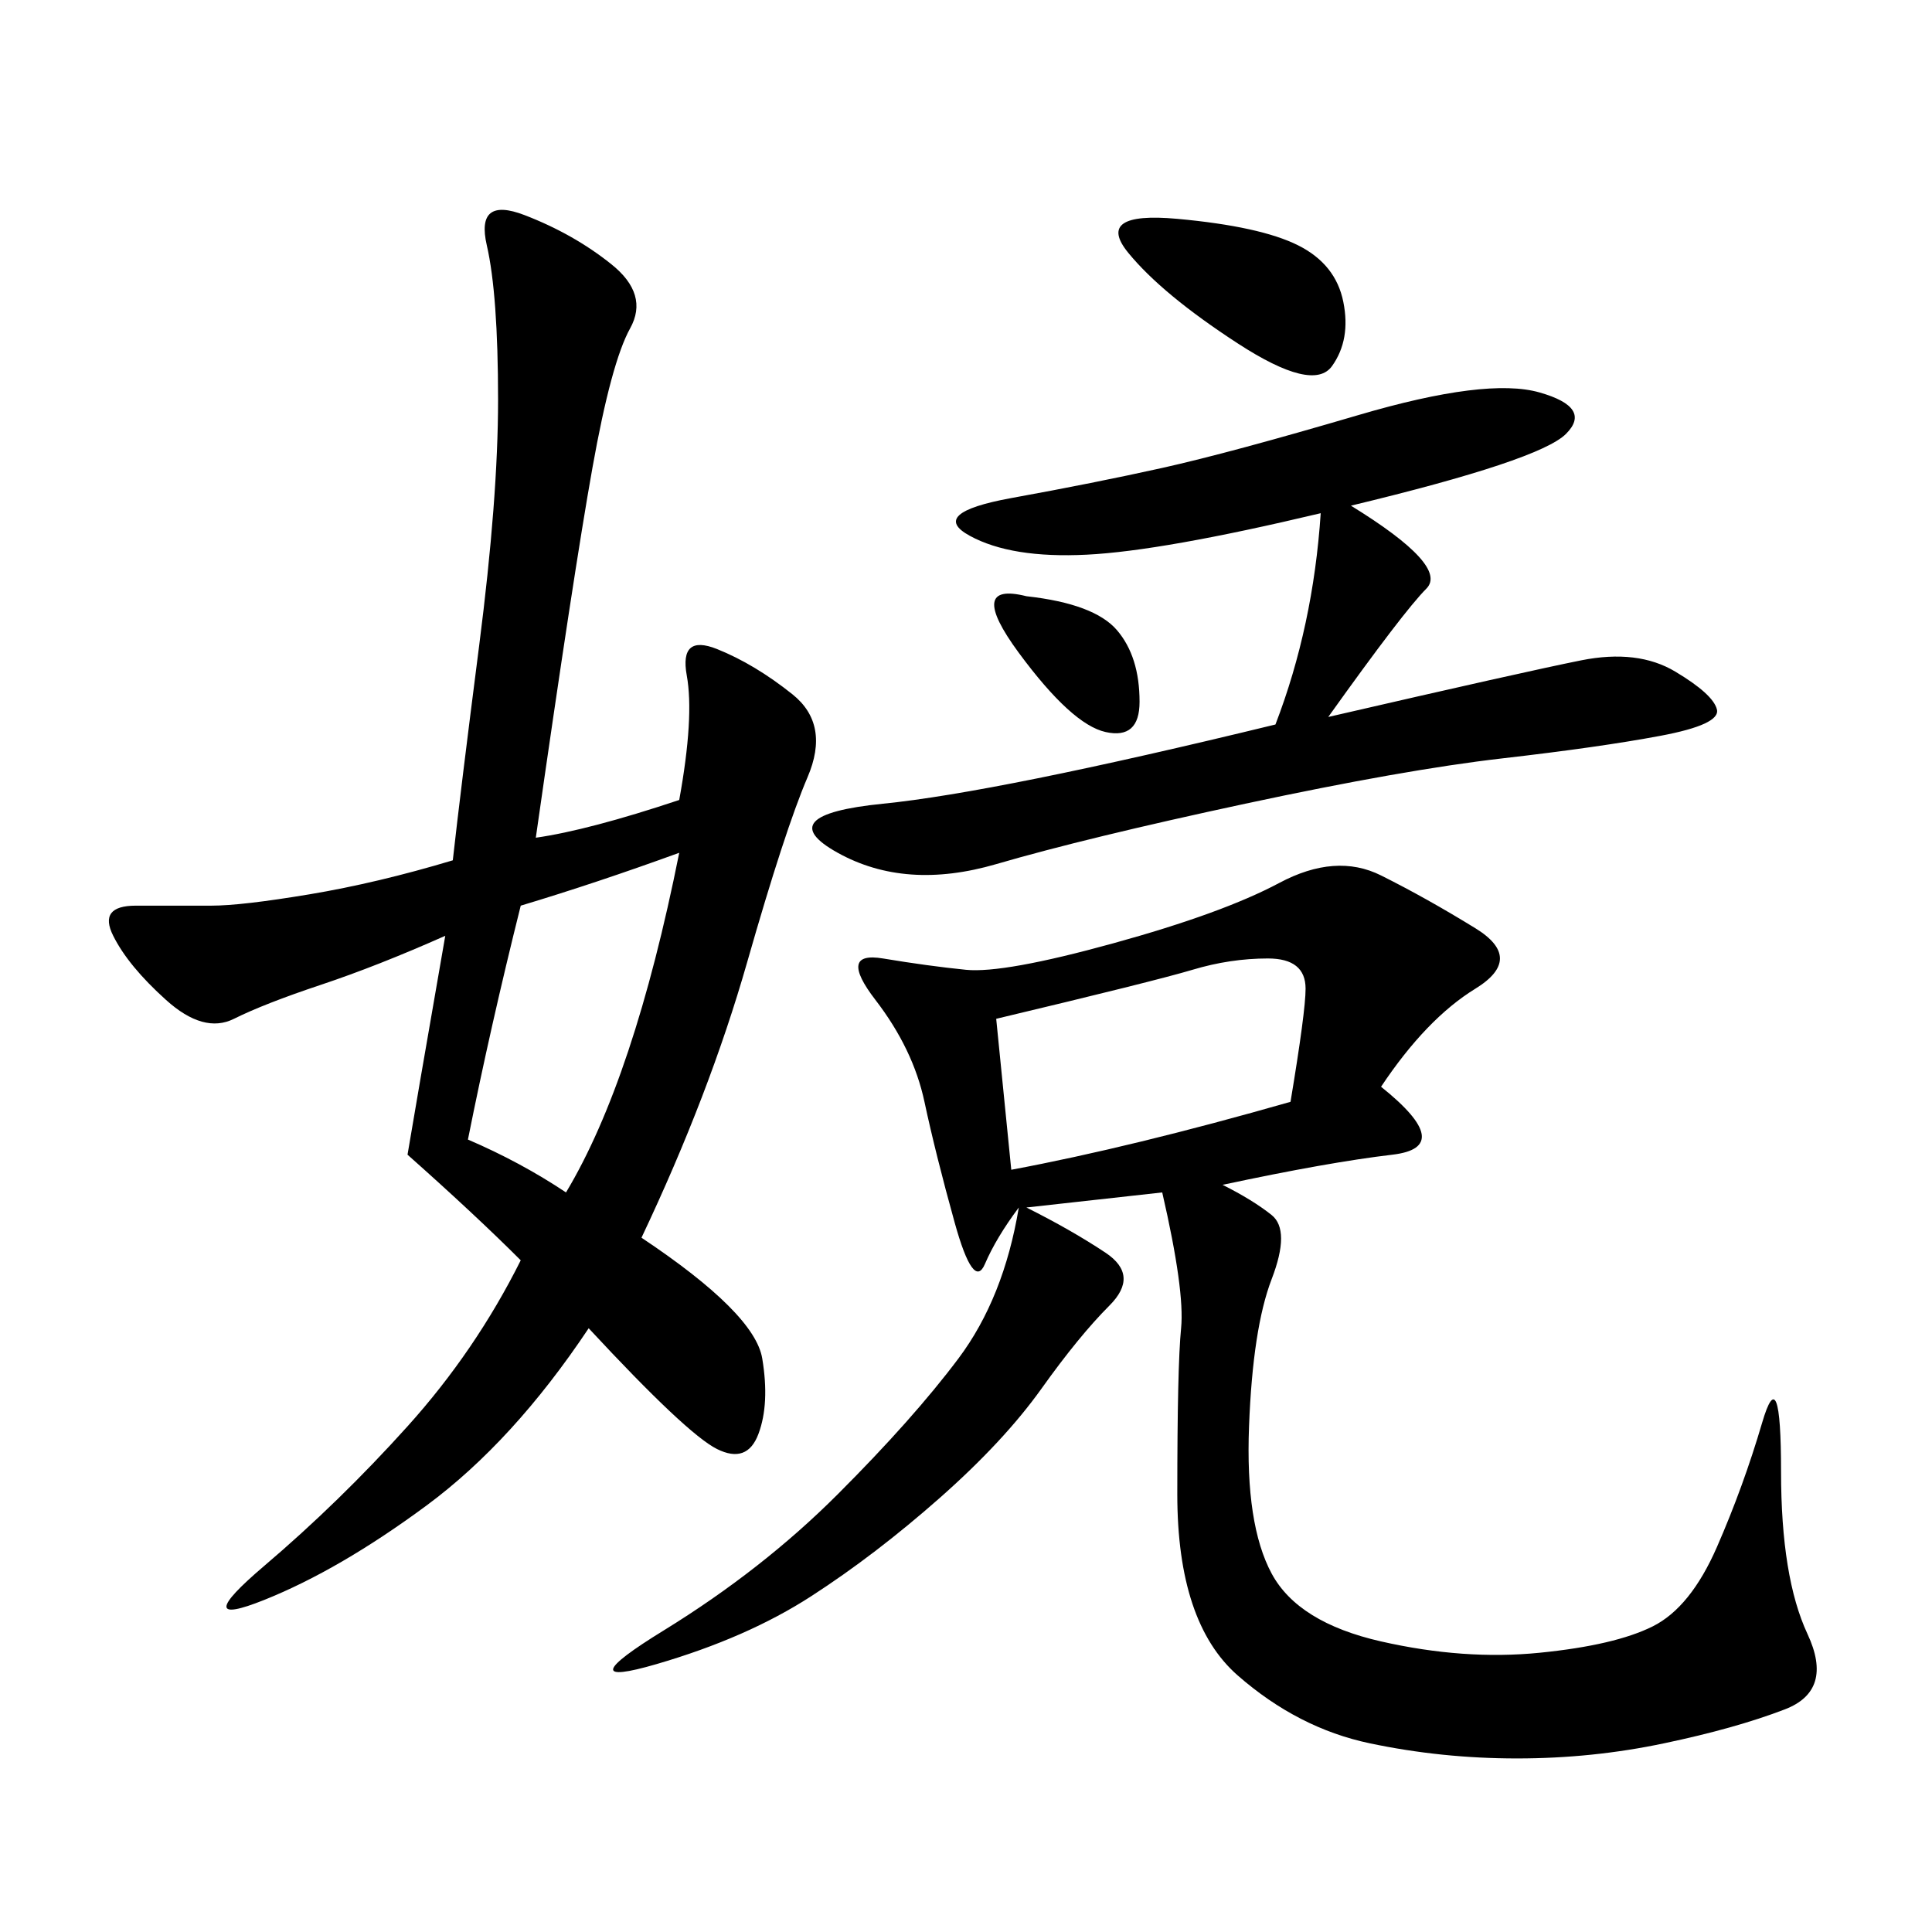 <svg xmlns="http://www.w3.org/2000/svg" xmlns:xlink="http://www.w3.org/1999/xlink" width="300" height="300"><path d="M214.45 168.75Q226.17 178.13 216.21 179.30Q206.25 180.47 189.84 183.98L189.84 183.98Q194.53 186.33 197.46 188.67Q200.39 191.02 197.46 198.63Q194.53 206.25 193.95 221.48Q193.36 236.72 197.46 244.34Q201.56 251.95 214.45 254.88Q227.34 257.81 239.06 256.64Q250.78 255.47 256.64 252.54Q262.50 249.61 266.60 240.23Q270.70 230.86 273.63 220.90Q276.56 210.94 276.56 228.52L276.56 228.52Q276.56 244.92 280.66 253.71Q284.77 262.50 277.15 265.43Q269.53 268.36 258.40 270.70Q247.27 273.05 235.55 273.05L235.55 273.05Q223.83 273.05 212.70 270.70Q201.56 268.36 192.19 260.16Q182.81 251.95 182.81 232.03L182.81 232.03Q182.81 212.11 183.40 206.25Q183.98 200.39 180.47 185.16L180.47 185.16L159.38 187.50Q166.41 191.02 171.68 194.53Q176.95 198.05 172.27 202.73Q167.58 207.42 161.72 215.63Q155.86 223.83 145.90 232.62Q135.94 241.41 125.98 247.85Q116.02 254.30 101.95 258.40Q87.89 262.50 103.13 253.13Q118.36 243.75 130.08 232.03Q141.80 220.31 148.83 210.94Q155.86 201.56 158.20 187.50L158.20 187.50Q154.69 192.19 152.93 196.29Q151.17 200.39 148.24 189.84Q145.31 179.30 143.55 171.09Q141.80 162.89 135.94 155.27Q130.08 147.66 137.11 148.83Q144.14 150 150 150.59Q155.86 151.17 172.85 146.48Q189.84 141.80 198.63 137.11Q207.42 132.42 214.45 135.94Q221.48 139.45 229.10 144.14Q236.72 148.83 229.10 153.52Q221.48 158.20 214.45 168.75L214.45 168.75ZM70.31 133.59Q71.48 123.05 74.41 100.20Q77.34 77.34 77.34 62.11L77.34 62.11Q77.34 45.70 75.59 38.09Q73.83 30.47 81.45 33.40Q89.06 36.33 94.92 41.02Q100.78 45.70 97.85 50.98Q94.92 56.25 91.99 72.66Q89.06 89.06 83.20 130.08L83.20 130.08Q91.41 128.91 105.47 124.22L105.47 124.22Q107.81 111.33 106.64 104.88Q105.47 98.44 111.33 100.78Q117.19 103.13 123.05 107.81Q128.91 112.50 125.39 120.70Q121.88 128.91 116.02 149.41Q110.16 169.92 99.61 192.19L99.61 192.19Q117.19 203.91 118.36 210.94Q119.53 217.97 117.77 222.66Q116.02 227.34 111.33 225Q106.64 222.66 91.41 206.25L91.41 206.25Q79.69 223.83 66.21 233.79Q52.73 243.75 41.02 248.44Q29.30 253.13 41.02 243.16Q52.73 233.20 63.28 221.48Q73.83 209.77 80.86 195.70L80.86 195.70Q73.83 188.67 63.28 179.30L63.28 179.30Q64.45 172.27 69.14 145.31L69.14 145.31Q58.59 150 49.80 152.93Q41.02 155.86 36.33 158.20Q31.64 160.55 25.78 155.27Q19.92 150 17.58 145.31Q15.23 140.63 21.09 140.63L21.09 140.63L32.81 140.63Q37.50 140.63 48.05 138.87Q58.59 137.11 70.31 133.59L70.31 133.59ZM209.77 78.52Q225 87.89 221.48 91.41Q217.97 94.92 206.25 111.33L206.25 111.33Q236.72 104.30 245.51 102.54Q254.30 100.78 260.16 104.30Q266.02 107.81 266.60 110.16Q267.19 112.50 257.81 114.26Q248.44 116.02 233.20 117.77Q217.97 119.53 193.36 124.80Q168.75 130.08 154.69 134.18Q140.63 138.28 130.08 132.42Q119.53 126.56 137.11 124.80Q154.69 123.05 198.05 112.50L198.05 112.50Q203.91 97.27 205.08 79.69L205.08 79.69Q180.47 85.55 168.75 86.13Q157.03 86.72 150.59 83.20Q144.14 79.69 157.03 77.34Q169.92 75 180.47 72.66Q191.02 70.31 210.94 64.45Q230.86 58.59 239.06 60.94Q247.27 63.28 243.16 67.38Q239.06 71.48 209.77 78.52L209.77 78.52ZM154.69 158.20L157.03 181.64Q175.78 178.13 200.39 171.09L200.39 171.09Q202.73 157.03 202.73 153.52L202.73 153.52Q202.73 148.83 196.88 148.83L196.88 148.83Q191.02 148.83 185.16 150.59Q179.30 152.34 154.69 158.20L154.69 158.20ZM87.89 185.16Q98.44 167.58 105.47 132.42L105.47 132.42Q92.58 137.11 80.86 140.63L80.86 140.63Q76.17 159.38 72.66 176.95L72.66 176.95Q80.86 180.47 87.89 185.16L87.89 185.16ZM182.81 33.98Q195.70 35.16 201.56 38.09Q207.42 41.02 208.59 46.88Q209.77 52.73 206.84 56.84Q203.91 60.94 192.19 53.32Q180.47 45.70 175.20 39.26Q169.92 32.81 182.81 33.98L182.81 33.98ZM159.38 92.58Q169.92 93.75 173.44 97.85Q176.95 101.95 176.95 108.98L176.95 108.98Q176.95 114.84 171.68 113.67Q166.41 112.50 158.20 101.37Q150 90.23 159.38 92.58L159.38 92.58Z"/></svg>